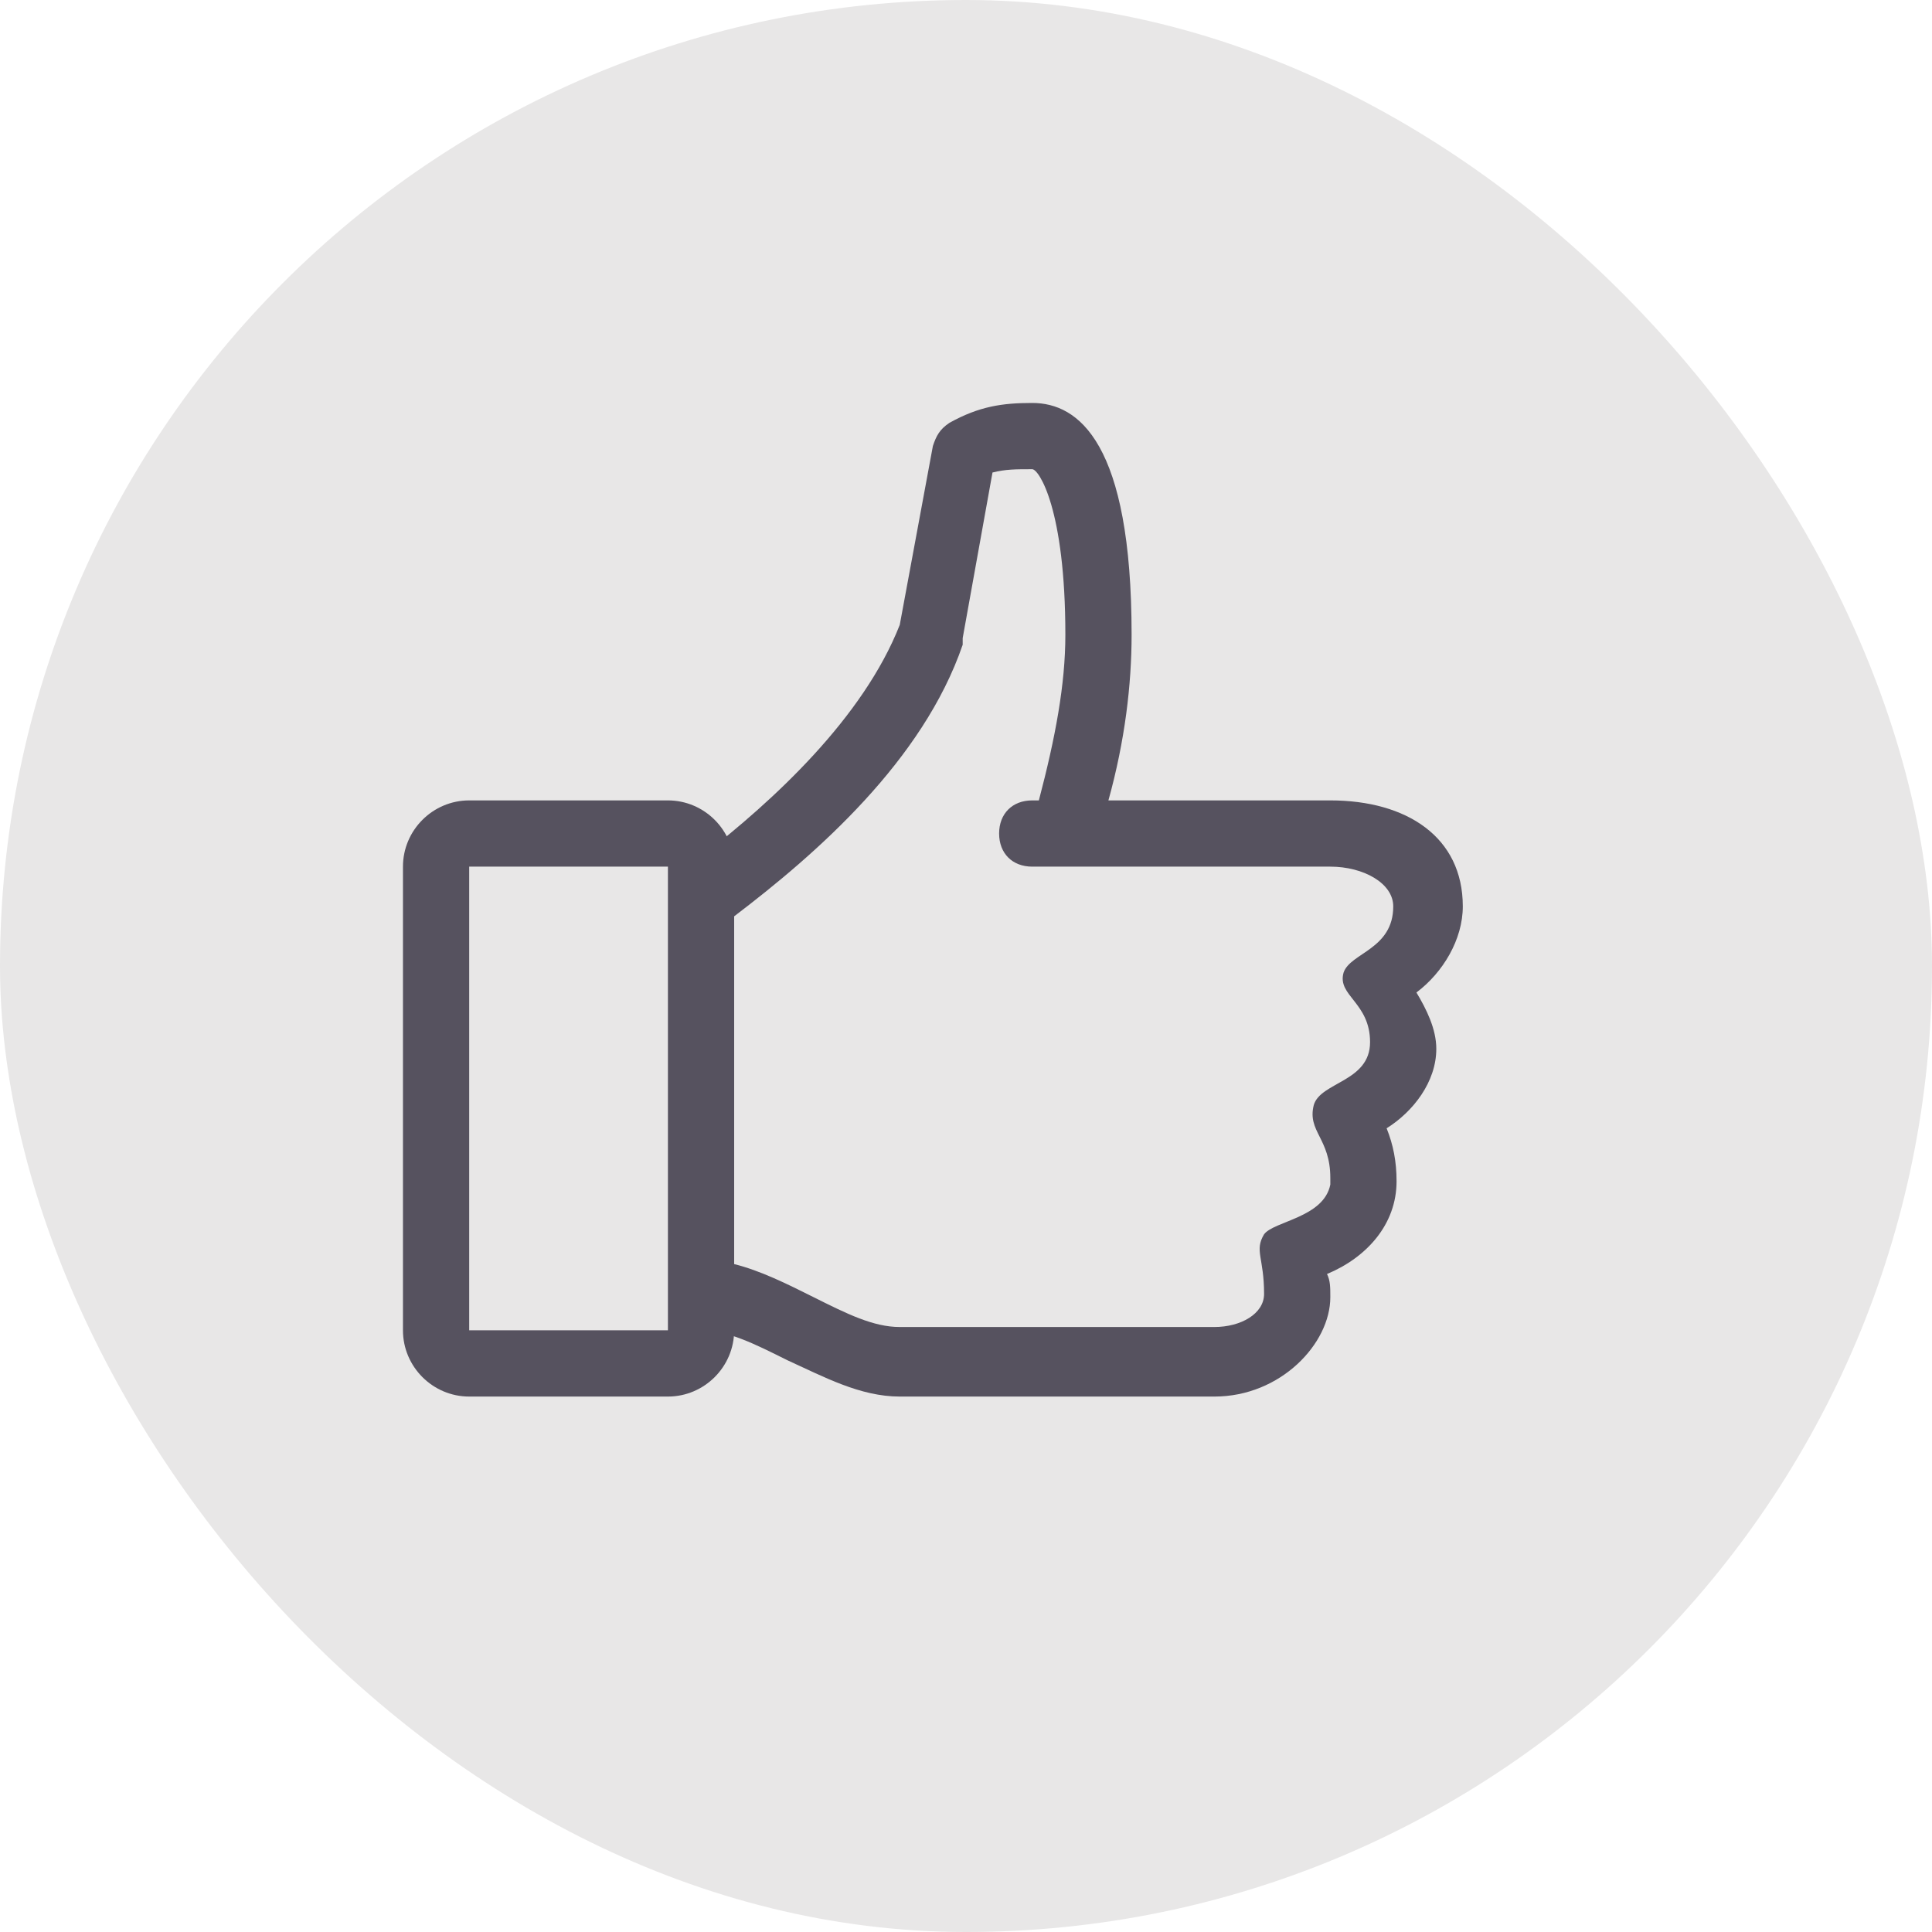 <?xml version="1.0" encoding="UTF-8"?> <svg xmlns="http://www.w3.org/2000/svg" width="70" height="70" viewBox="0 0 70 70" fill="none"> <rect width="70" height="70" rx="35" fill="#E8E7E7"></rect> <path d="M53 32.84C53 30.32 50.96 29 48.2 29H40.16C40.76 26.84 41 24.8 41 23C41 16.04 39.08 14.6 37.4 14.6C36.32 14.6 35.48 14.72 34.4 15.32C34.04 15.56 33.92 15.8 33.8 16.16L32.6 22.64C31.28 26 28.04 29 25.4 31.04V48.2C26.36 48.2 27.32 48.68 28.52 49.28C29.84 49.88 31.16 50.6 32.6 50.6H44C46.4 50.6 48.2 48.68 48.2 47C48.2 46.64 48.2 46.4 48.08 46.16C49.52 45.56 50.6 44.36 50.6 42.8C50.6 42.08 50.48 41.48 50.24 40.88C51.2 40.28 52.04 39.2 52.04 38C52.04 37.28 51.68 36.56 51.32 35.96C52.28 35.24 53 34.04 53 32.84ZM50.48 32.84C50.48 34.4 48.92 34.52 48.68 35.24C48.44 36.08 49.64 36.32 49.64 37.76C49.64 39.2 47.84 39.2 47.6 40.04C47.36 41 48.2 41.24 48.2 42.68V42.92C47.96 44.12 46.16 44.24 45.8 44.72C45.44 45.32 45.8 45.56 45.8 46.88C45.8 47.6 44.96 48.08 44 48.08H32.6C31.64 48.08 30.68 47.6 29.48 47C28.52 46.52 27.56 46.04 26.6 45.8V33.2C29.6 30.92 33.44 27.56 34.88 23.36V23.12L35.96 17.12C36.44 17 36.8 17 37.4 17C37.64 17 38.6 18.44 38.6 23C38.6 24.8 38.24 26.72 37.64 29H37.4C36.68 29 36.2 29.48 36.2 30.2C36.2 30.92 36.68 31.4 37.4 31.4H48.2C49.4 31.4 50.48 32 50.48 32.84Z" fill="#56525F"></path> <path d="M24.2 50.6H17C15.68 50.6 14.6 49.52 14.6 48.2V31.4C14.6 30.08 15.68 29 17 29H24.2C25.52 29 26.6 30.08 26.6 31.4V48.2C26.6 49.52 25.52 50.6 24.2 50.6ZM17 31.4V48.2H24.2V31.4H17Z" fill="#56525F"></path> </svg> 